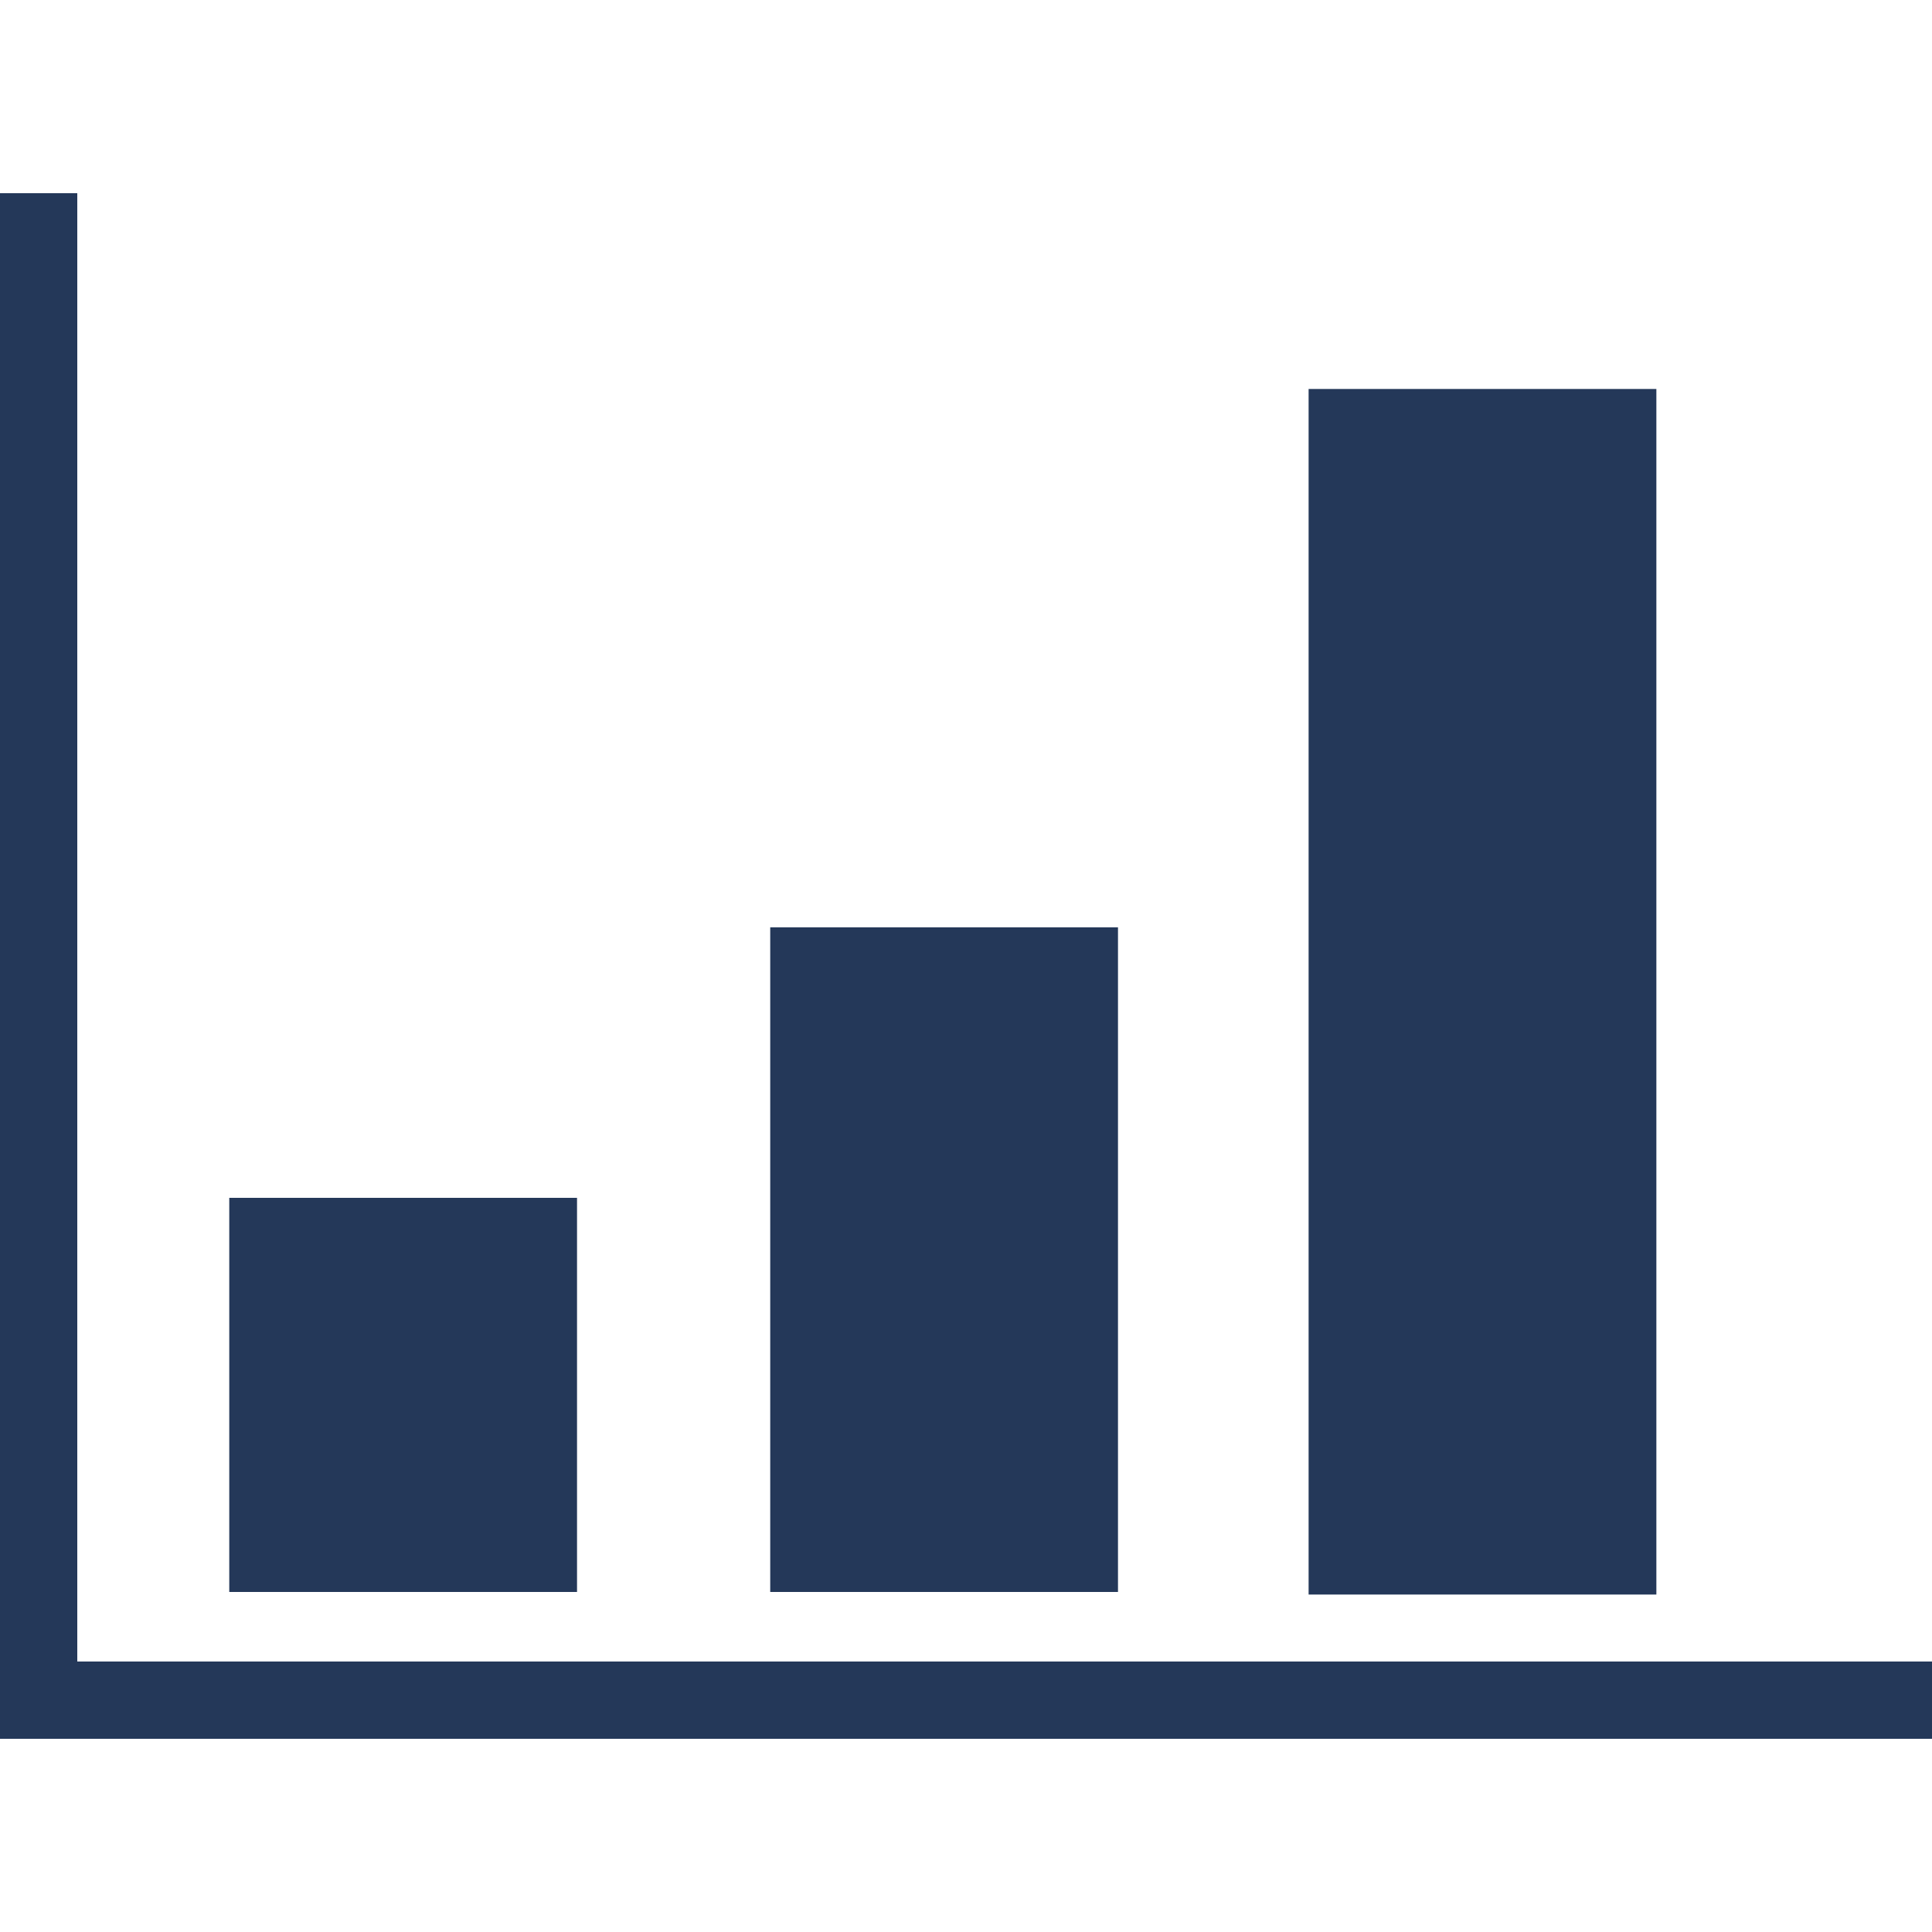 <?xml version="1.0" encoding="utf-8"?>
<!-- Generator: Adobe Illustrator 19.2.1, SVG Export Plug-In . SVG Version: 6.00 Build 0)  -->
<svg version="1.1" id="Capa_1" xmlns="http://www.w3.org/2000/svg" xmlns:xlink="http://www.w3.org/1999/xlink" x="0px" y="0px"
	 viewBox="0 0 75 75" style="enable-background:new 0 0 75 75;" xml:space="preserve">
<style type="text/css">
	.st0{fill:#243859;}
</style>
<g>
	<path class="st0" d="M75,64.6v2.9c-27,0-51.2,0-75,0c0-17.8,0-44,0-60h3v57h71.7v0H75z"/>
	<rect x="8.9" y="46.5" class="st0" width="13.5" height="15.3"/>
	<rect x="29.9" y="36" class="st0" width="13.5" height="25.8"/>
	<rect x="50.8" y="15.1" class="st0" width="13.5" height="46.8"/>
</g>
</svg>
